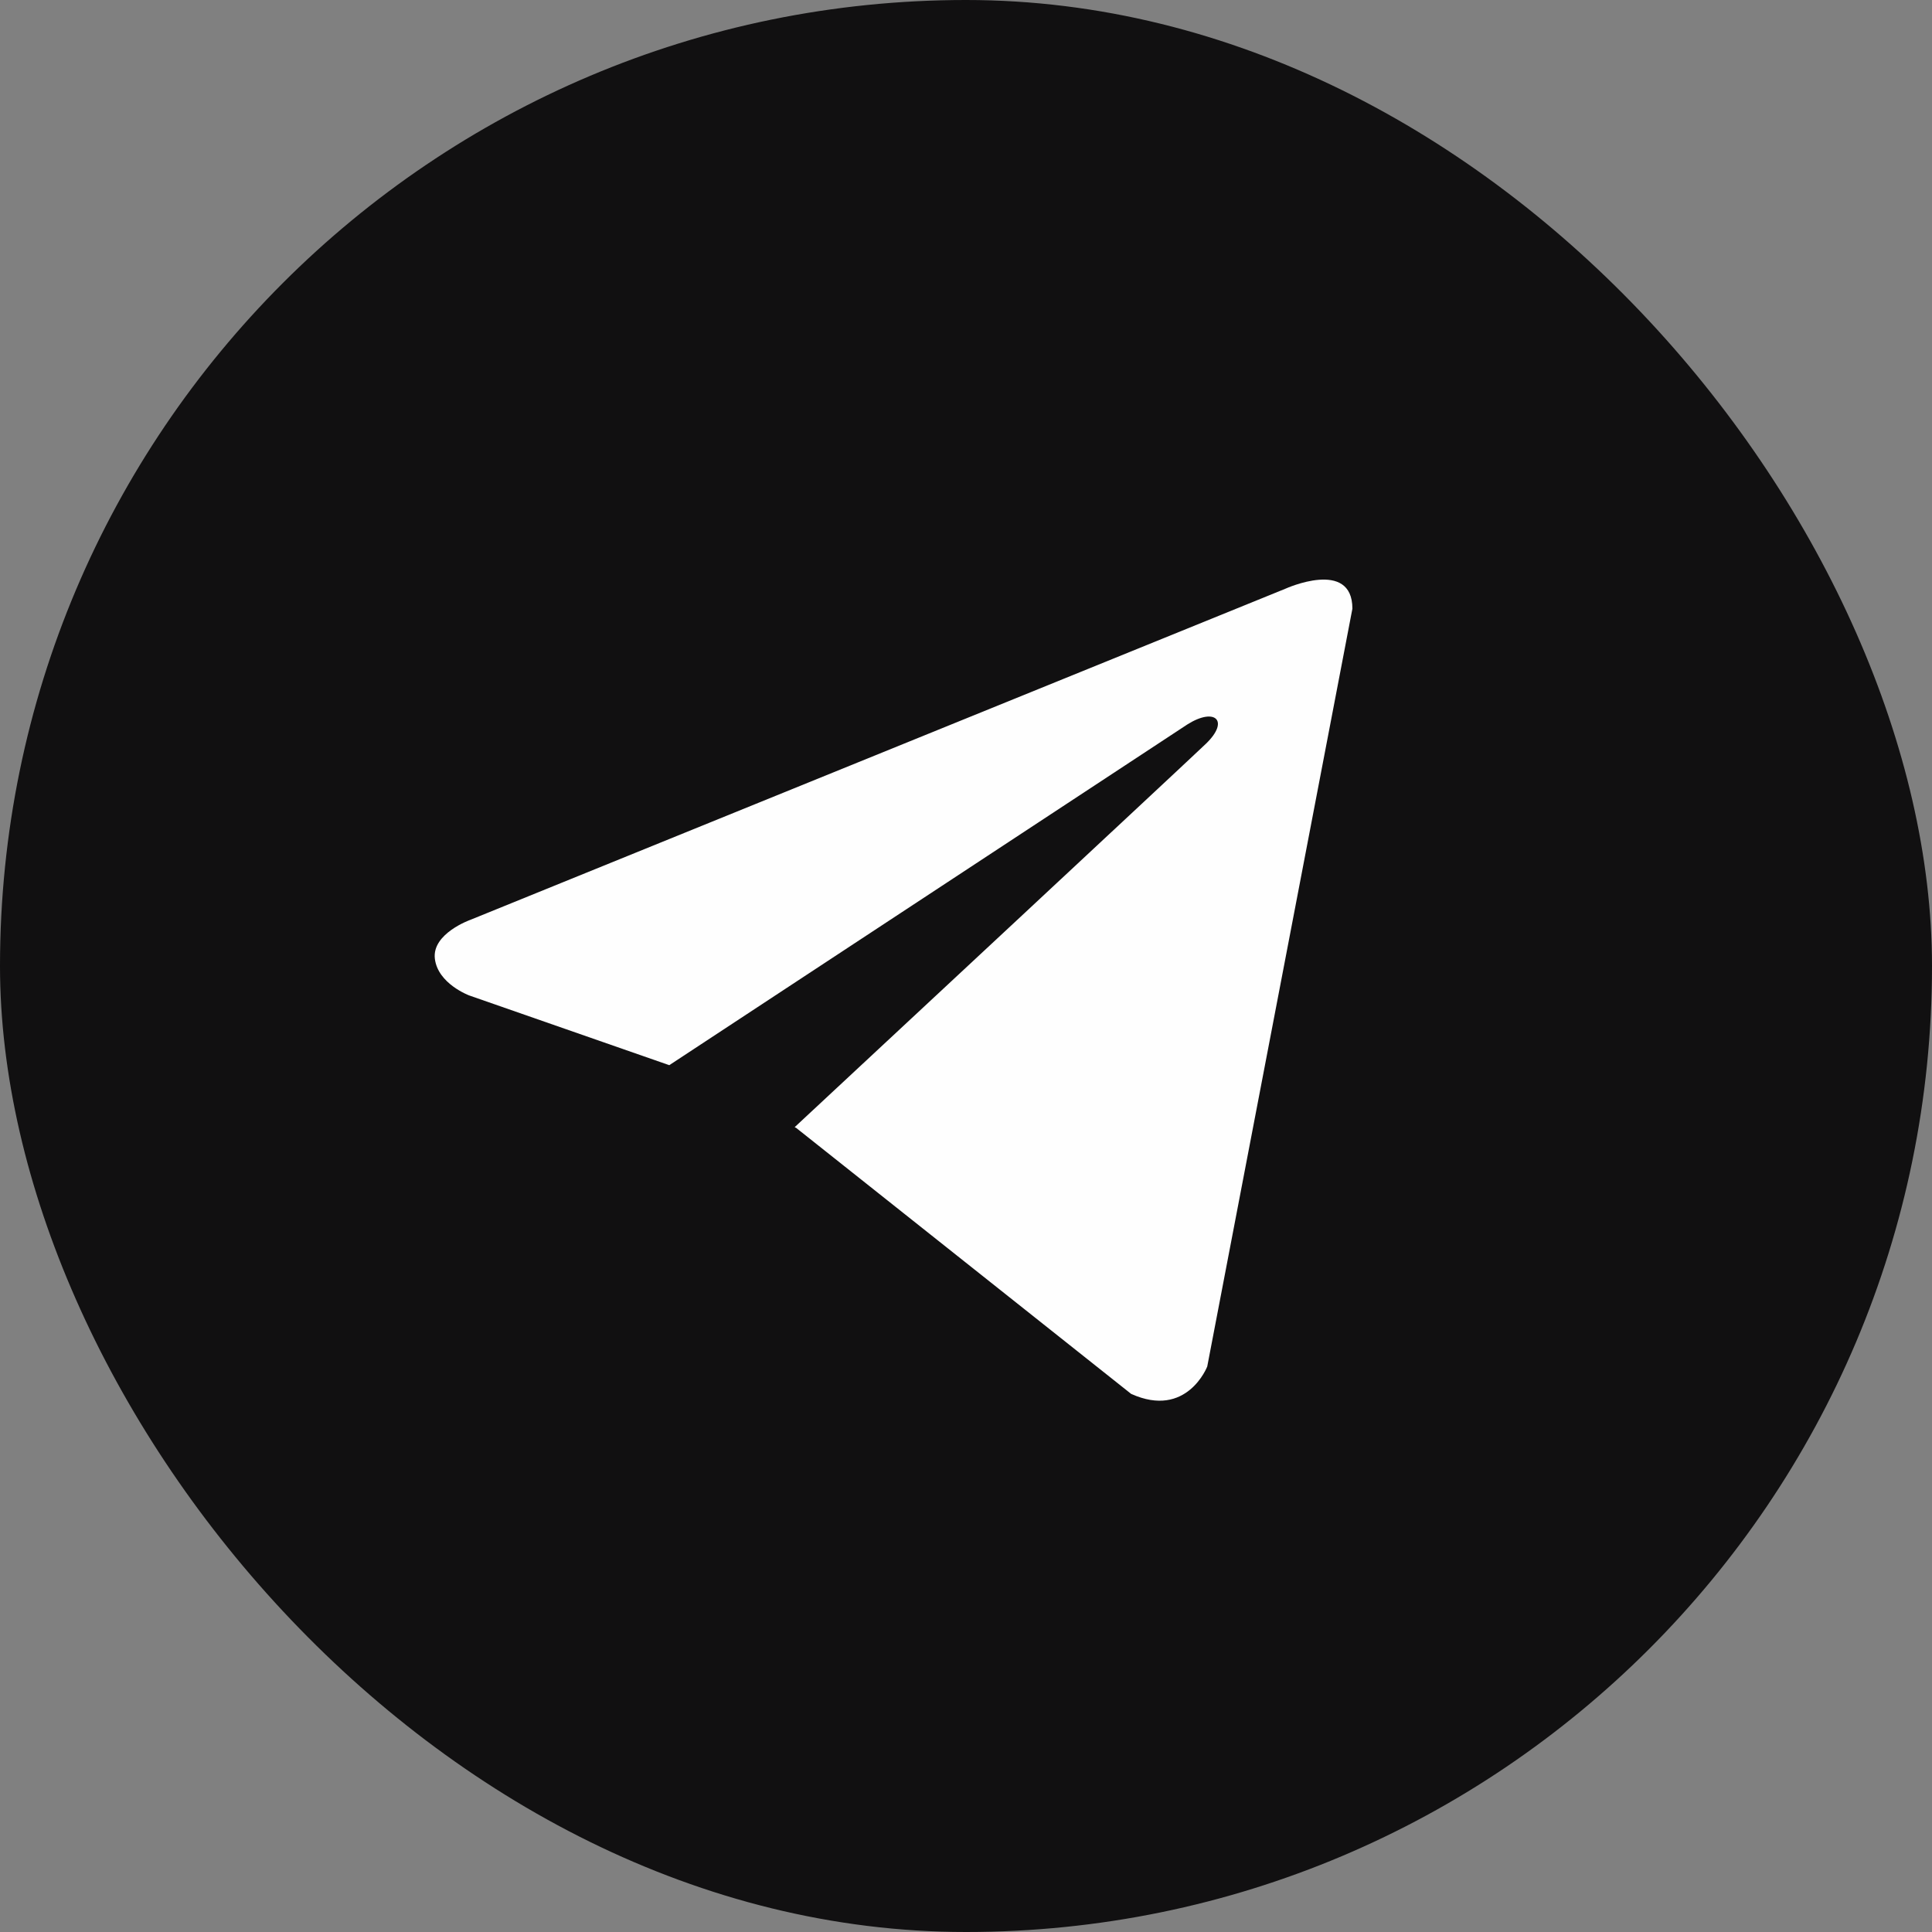 <svg width="60" height="60" viewBox="0 0 60 60" fill="none" xmlns="http://www.w3.org/2000/svg">
    <rect x="0" y="0" width="60" height="60" fill="#808080" stroke="none"/>
    <rect width="60" height="60" rx="30" fill="#111011"/>
    <path d="M42 18.903L37.492 42.438C37.492 42.438 36.861 44.07 35.128 43.288L24.727 35.029L24.679 35.005C26.084 33.698 36.979 23.554 37.455 23.094C38.192 22.382 37.734 21.958 36.878 22.496L20.785 33.08L14.576 30.916C14.576 30.916 13.599 30.556 13.505 29.774C13.41 28.99 14.609 28.566 14.609 28.566L39.92 18.283C39.92 18.283 42 17.337 42 18.903Z" fill="#FEFEFE"/>
</svg>
